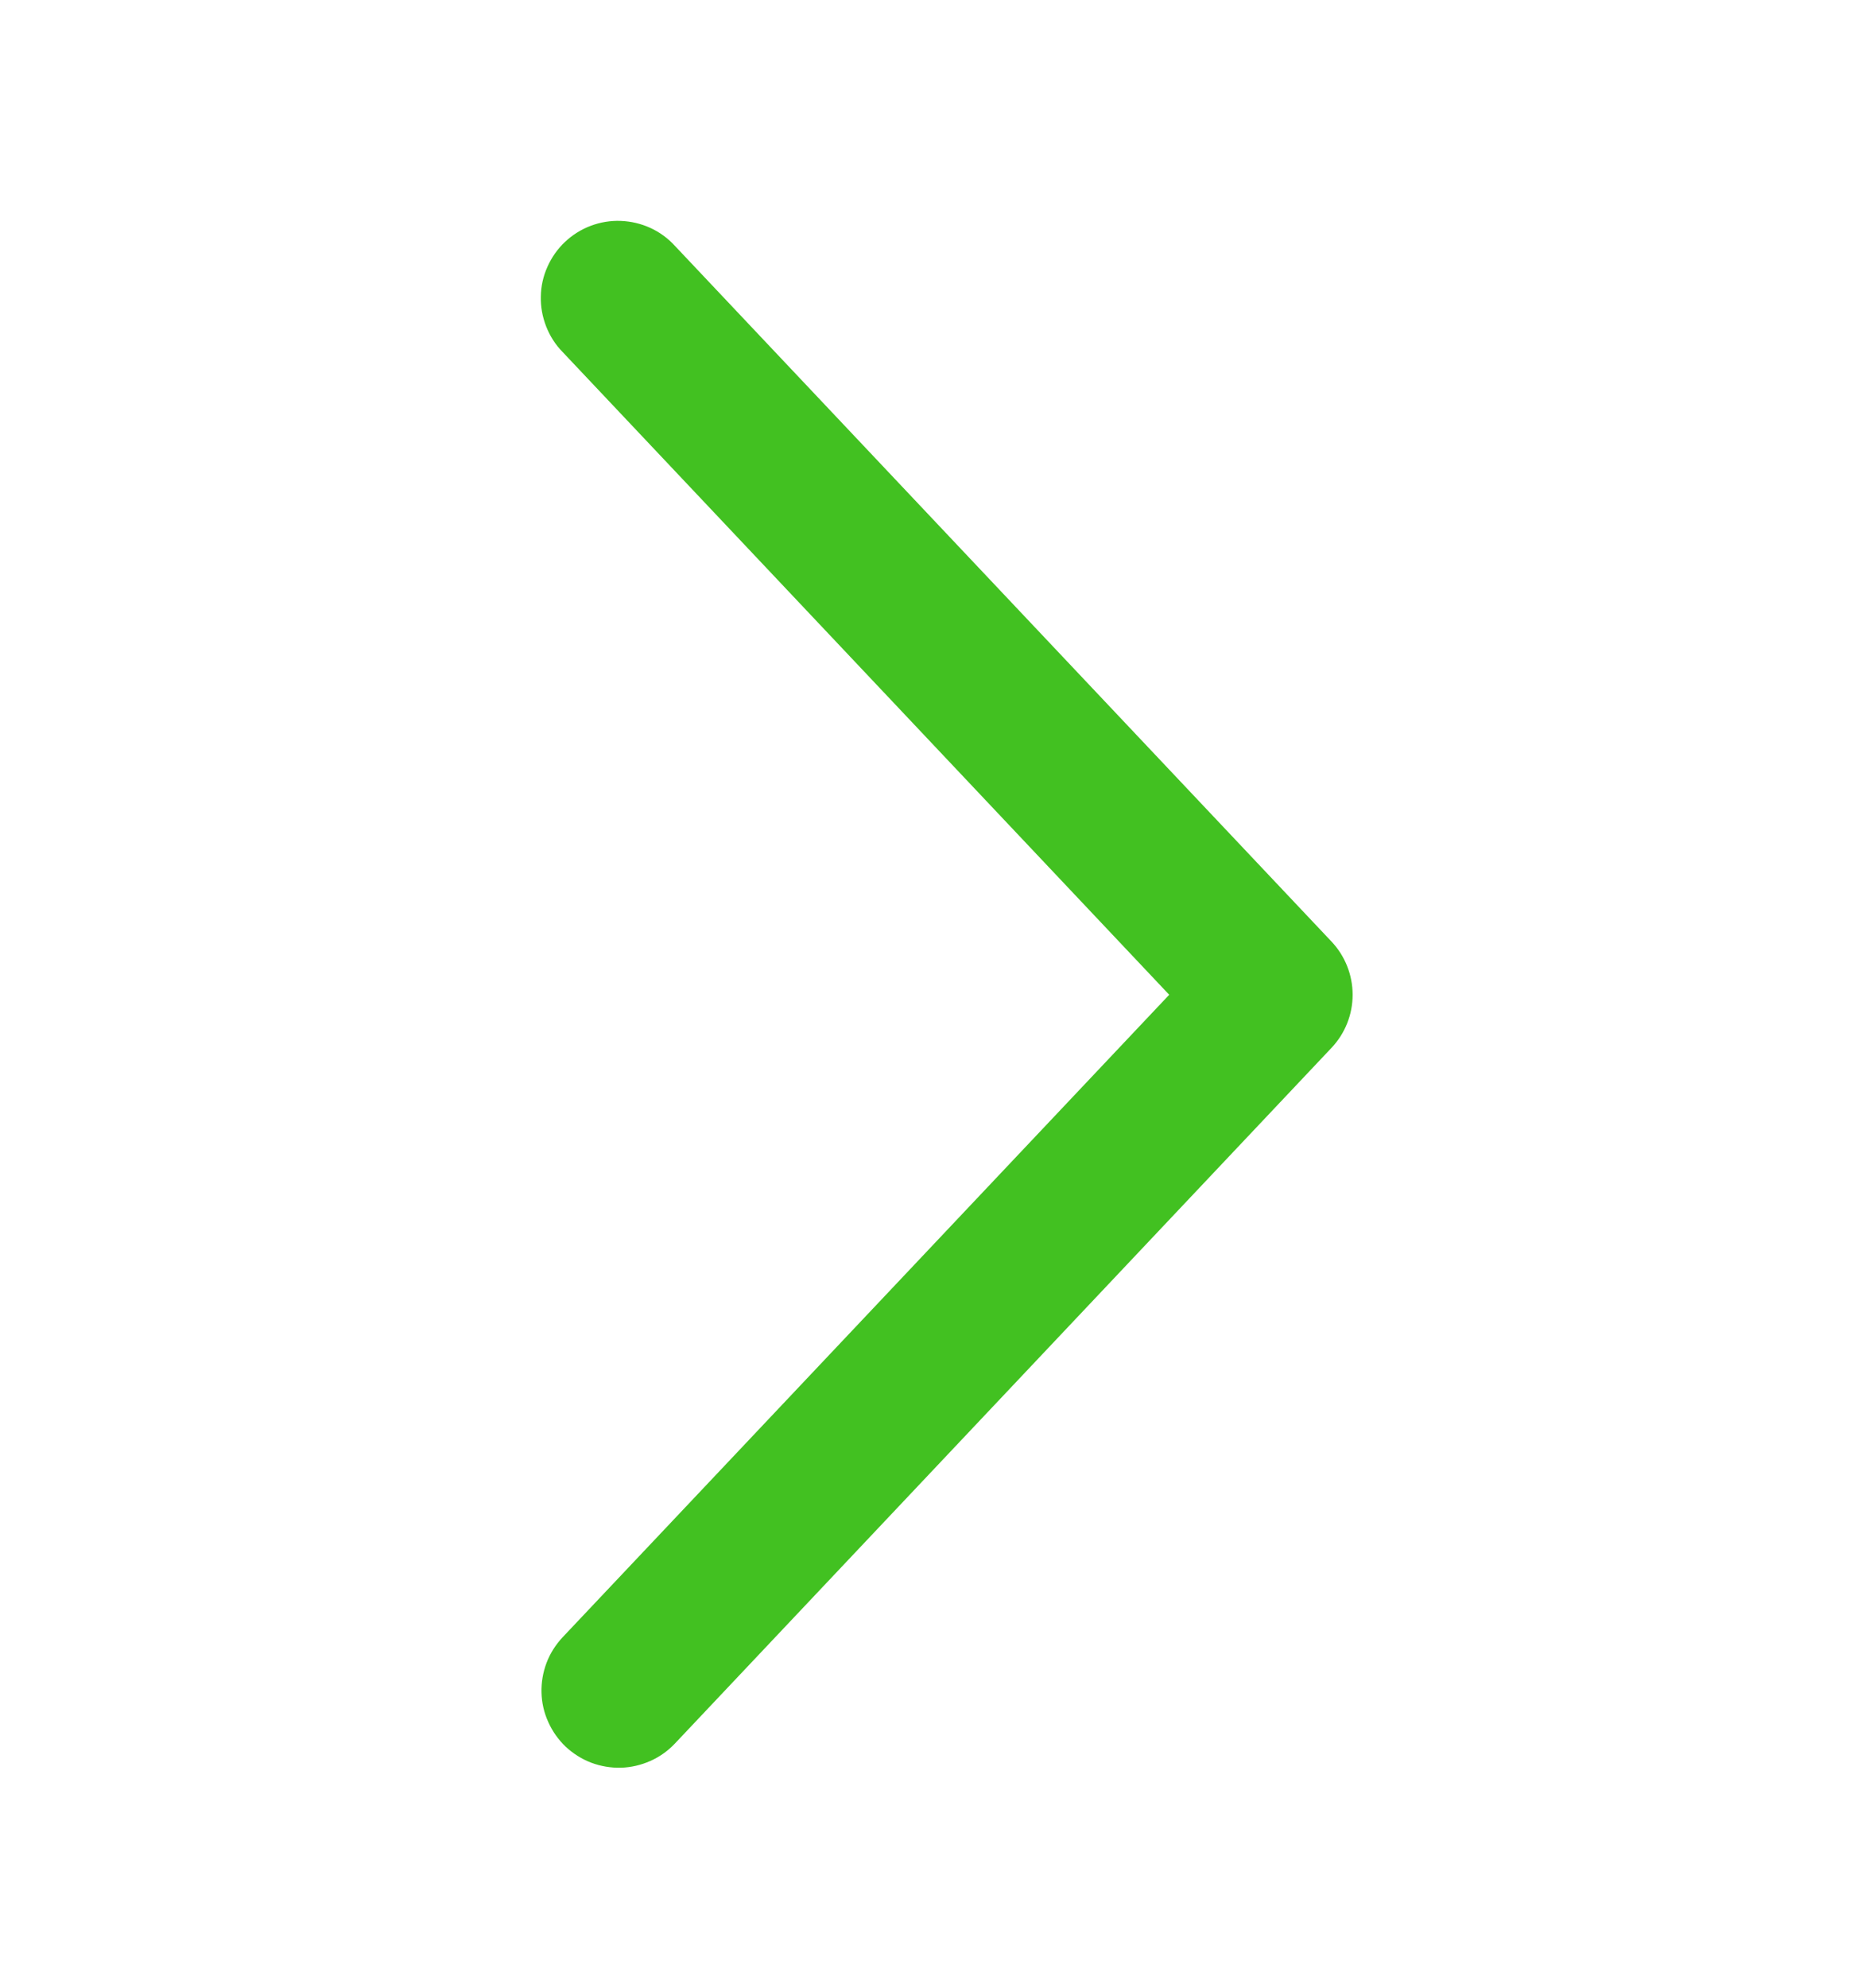 <svg width="14" height="15" viewBox="0 0 14 15" fill="none" xmlns="http://www.w3.org/2000/svg">
<path d="M4.248 12.356C4.196 12.412 4.154 12.477 4.127 12.549C4.1 12.62 4.087 12.697 4.089 12.773C4.091 12.85 4.108 12.925 4.14 12.995C4.171 13.065 4.216 13.128 4.271 13.181C4.327 13.233 4.393 13.275 4.464 13.302C4.536 13.329 4.612 13.342 4.689 13.34C4.765 13.338 4.841 13.32 4.911 13.289C4.981 13.258 5.044 13.213 5.096 13.158L10.055 7.907C10.157 7.799 10.214 7.656 10.214 7.507C10.214 7.358 10.157 7.214 10.055 7.106L5.096 1.855C5.044 1.798 4.981 1.752 4.911 1.72C4.841 1.688 4.765 1.67 4.687 1.667C4.61 1.664 4.533 1.677 4.461 1.704C4.389 1.731 4.322 1.773 4.266 1.826C4.21 1.879 4.165 1.943 4.134 2.013C4.102 2.084 4.085 2.16 4.084 2.237C4.082 2.315 4.096 2.391 4.124 2.463C4.152 2.535 4.194 2.601 4.248 2.656L8.829 7.507L4.248 12.356Z" fill="#42C121"/>
</svg>

